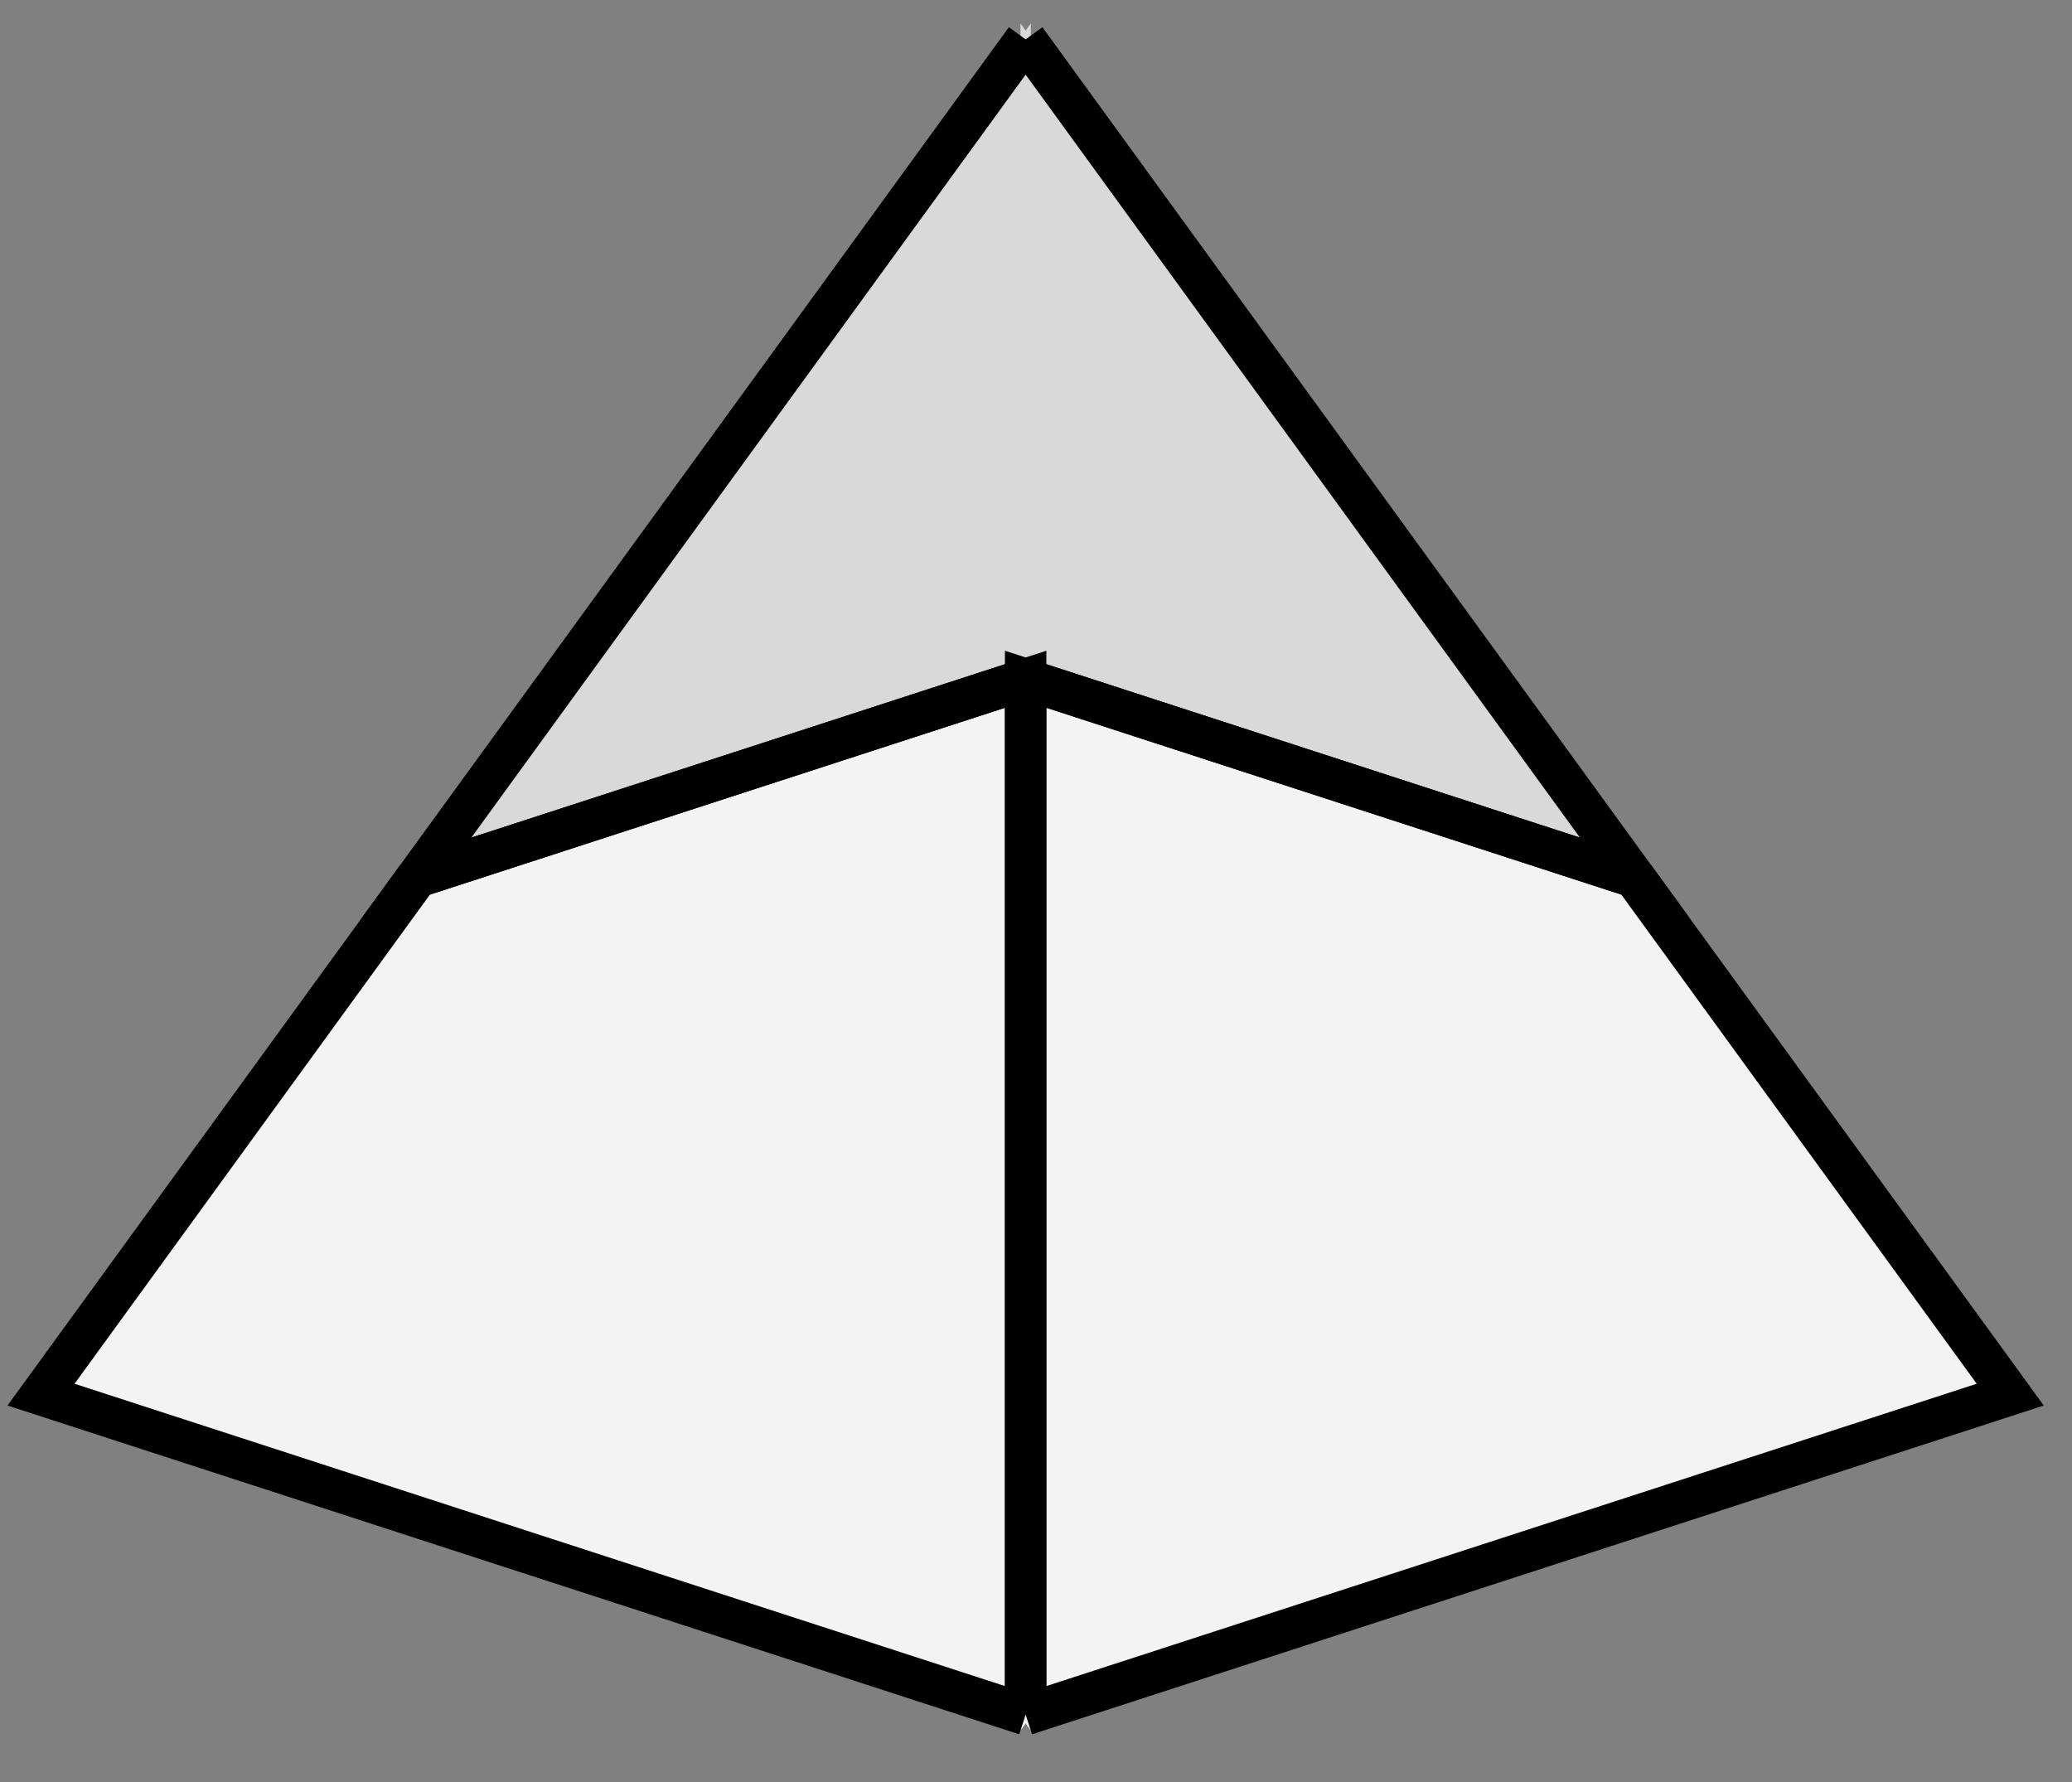 <?xml version="1.0" encoding="UTF-8" standalone="no"?>
<svg
   xmlns:dc="http://purl.org/dc/elements/1.1/"
   xmlns:cc="http://web.resource.org/cc/"
   xmlns:rdf="http://www.w3.org/1999/02/22-rdf-syntax-ns#"
   xmlns:svg="http://www.w3.org/2000/svg"
   xmlns="http://www.w3.org/2000/svg"
   xmlns:sodipodi="http://sodipodi.sourceforge.net/DTD/sodipodi-0.dtd"
   xmlns:inkscape="http://www.inkscape.org/namespaces/inkscape"
   version="1.0"
   id="svg3316"
   sodipodi:version="0.32"
   inkscape:version="0.45.1"
   width="100"
   height="86"
   sodipodi:docname="penrose-good-2.svg"
   sodipodi:docbase="/Users/bryan/Documents/Teaching/Escher Wiki/Aperiodic Tessellations"
   inkscape:output_extension="org.inkscape.output.svg.inkscape">
  <rect width="100%" height="100%" fill="#808080" stroke="none"/>
  <sodipodi:namedview
     inkscape:window-height="581"
     inkscape:window-width="701"
     inkscape:pageshadow="2"
     inkscape:pageopacity="0.0"
     guidetolerance="10.0"
     gridtolerance="10.0"
     objecttolerance="10.0"
     borderopacity="1.0"
     bordercolor="#666666"
     pagecolor="#ffffff"
     id="base"
     inkscape:zoom="1"
     inkscape:cx="50"
     inkscape:cy="43"
     inkscape:window-x="83"
     inkscape:window-y="42"
     inkscape:current-layer="svg3316" />
  <g
     transform="translate(-74,-13)"
     id="g3318">
    <g
       clip-path="url(#cp1)"
       id="g3320">
      <clipPath
         id="cp1">
        <polygon
           points="-4.49423e+307,-4.49423e+307 -4.49423e+307,4.49423e+307 4.49423e+307,4.49423e+307 4.49423e+307,-4.49423e+307 -4.49423e+307,-4.49423e+307 "
           id="polygon3323" />
      </clipPath>
      <rect
         x="74"
         y="13"
         width="100"
         height="86"
         id="rect3325"
         style="fill:#ffffff;stroke:none" />
    </g>
    <g
       clip-path="url(#cp2)"
       id="g3327">
      <clipPath
         id="cp2">
        <polygon
           points="74,13 74,99 174,99 174,13 74,13 "
           id="polygon3330" />
      </clipPath>
      <polygon
         points="123.5,95.747 75.98,80.306 94.131,55.324 123.5,95.747 "
         id="polygon3332"
         style="opacity:1;fill:#f3f3f3;fill-rule:evenodd;stroke:none" />
    </g>
    <g
       clip-path="url(#cp3)"
       id="g3334">
      <clipPath
         id="cp3">
        <polygon
           points="74,13 74,99 174,99 174,13 74,13 "
           id="polygon3337" />
      </clipPath>
      <polygon
         points="123.5,95.747 75.98,80.306 94.131,55.324 123.5,95.747 "
         id="polygon3339"
         style="fill:none;stroke:#f3f3f3;stroke-width:0.5px;stroke-opacity:1" />
      <polyline
         points="123.5,95.747 75.98,80.306 94.131,55.324 "
         id="polyline3341"
         style="fill:none;stroke:#f3f3f3;stroke-width:0.5px;stroke-opacity:1" />
      <polygon
         points="123.5,95.747 123.5,45.781 94.131,55.324 123.5,95.747 "
         id="polygon3343"
         style="opacity:1;fill:#f3f3f3;fill-rule:evenodd;stroke:none" />
    </g>
    <g
       clip-path="url(#cp4)"
       id="g3345">
      <clipPath
         id="cp4">
        <polygon
           points="74,13 74,99 174,99 174,13 74,13 "
           id="polygon3348" />
      </clipPath>
      <polygon
         points="123.5,95.747 123.5,45.781 94.131,55.324 123.5,95.747 "
         id="polygon3350"
         style="fill:none;stroke:#f3f3f3;stroke-width:0.5px;stroke-opacity:1" />
      <polyline
         points="123.5,95.747 123.5,45.781 94.131,55.324 "
         id="polyline3352"
         style="fill:none;stroke:#f3f3f3;stroke-width:0.5px;stroke-opacity:1" />
      <polygon
         points="123.5,95.747 123.5,45.781 152.869,55.324 123.5,95.747 "
         id="polygon3354"
         style="opacity:1;fill:#f3f3f3;fill-rule:evenodd;stroke:none" />
    </g>
    <g
       clip-path="url(#cp5)"
       id="g3356">
      <clipPath
         id="cp5">
        <polygon
           points="74,13 74,99 174,99 174,13 74,13 "
           id="polygon3359" />
      </clipPath>
      <polygon
         points="123.5,95.747 123.5,45.781 152.869,55.324 123.5,95.747 "
         id="polygon3361"
         style="fill:none;stroke:#f3f3f3;stroke-width:0.5px;stroke-opacity:1" />
      <polyline
         points="123.5,95.747 123.5,45.781 152.869,55.324 "
         id="polyline3363"
         style="fill:none;stroke:#f3f3f3;stroke-width:0.5px;stroke-opacity:1" />
      <polygon
         points="123.5,95.747 171.02,80.306 152.869,55.324 123.5,95.747 "
         id="polygon3365"
         style="opacity:1;fill:#f3f3f3;fill-rule:evenodd;stroke:none" />
    </g>
    <g
       clip-path="url(#cp6)"
       id="g3367">
      <clipPath
         id="cp6">
        <polygon
           points="74,13 74,99 174,99 174,13 74,13 "
           id="polygon3370" />
      </clipPath>
      <polygon
         points="123.5,95.747 171.02,80.306 152.869,55.324 123.5,95.747 "
         id="polygon3372"
         style="fill:none;stroke:#f3f3f3;stroke-width:0.5px;stroke-opacity:1" />
      <polyline
         points="123.5,95.747 171.02,80.306 152.869,55.324 "
         id="polyline3374"
         style="fill:none;stroke:#f3f3f3;stroke-width:0.5px;stroke-opacity:1" />
      <polygon
         points="123.5,45.781 152.869,55.324 123.5,14.901 123.5,45.781 "
         id="polygon3376"
         style="opacity:1;fill:#d9d9d9;fill-rule:evenodd;stroke:none" />
    </g>
    <g
       clip-path="url(#cp7)"
       id="g3378">
      <clipPath
         id="cp7">
        <polygon
           points="74,13 74,99 174,99 174,13 74,13 "
           id="polygon3381" />
      </clipPath>
      <polygon
         points="123.5,45.781 152.869,55.324 123.5,14.901 123.5,45.781 "
         id="polygon3383"
         style="fill:none;stroke:#d9d9d9;stroke-width:0.5px;stroke-opacity:1" />
      <polyline
         points="123.5,45.781 152.869,55.324 123.5,14.901 "
         id="polyline3385"
         style="fill:none;stroke:#d9d9d9;stroke-width:0.5px;stroke-opacity:1" />
      <polygon
         points="123.5,45.781 94.131,55.324 123.5,14.901 123.5,45.781 "
         id="polygon3387"
         style="opacity:1;fill:#d9d9d9;fill-rule:evenodd;stroke:none" />
    </g>
    <g
       clip-path="url(#cp8)"
       id="g3389">
      <clipPath
         id="cp8">
        <polygon
           points="74,13 74,99 174,99 174,13 74,13 "
           id="polygon3392" />
      </clipPath>
      <polygon
         points="123.5,45.781 94.131,55.324 123.5,14.901 123.5,45.781 "
         id="polygon3394"
         style="fill:none;stroke:#d9d9d9;stroke-width:0.5px;stroke-opacity:1" />
      <polyline
         points="123.5,45.781 94.131,55.324 123.5,14.901 "
         id="polyline3396"
         style="fill:none;stroke:#d9d9d9;stroke-width:0.5px;stroke-opacity:1" />
      <polyline
         points="123.5,95.747 75.98,80.306 94.131,55.324 "
         id="polyline3398"
         style="fill:none;stroke:#000000;stroke-width:2px;stroke-opacity:1" />
      <polyline
         points="123.5,95.747 123.5,45.781 94.131,55.324 "
         id="polyline3400"
         style="fill:none;stroke:#000000;stroke-width:2px;stroke-opacity:1" />
      <polyline
         points="123.5,95.747 123.5,45.781 152.869,55.324 "
         id="polyline3402"
         style="fill:none;stroke:#000000;stroke-width:2px;stroke-opacity:1" />
      <polyline
         points="123.5,95.747 171.02,80.306 152.869,55.324 "
         id="polyline3404"
         style="fill:none;stroke:#000000;stroke-width:2px;stroke-opacity:1" />
      <polyline
         points="123.5,45.781 152.869,55.324 123.5,14.901 "
         id="polyline3406"
         style="fill:none;stroke:#000000;stroke-width:2px;stroke-opacity:1" />
      <polyline
         points="123.5,45.781 94.131,55.324 123.5,14.901 "
         id="polyline3408"
         style="fill:none;stroke:#000000;stroke-width:2px;stroke-opacity:1" />
    </g>
  </g>
  <defs
     id="defs3410" />
</svg>
